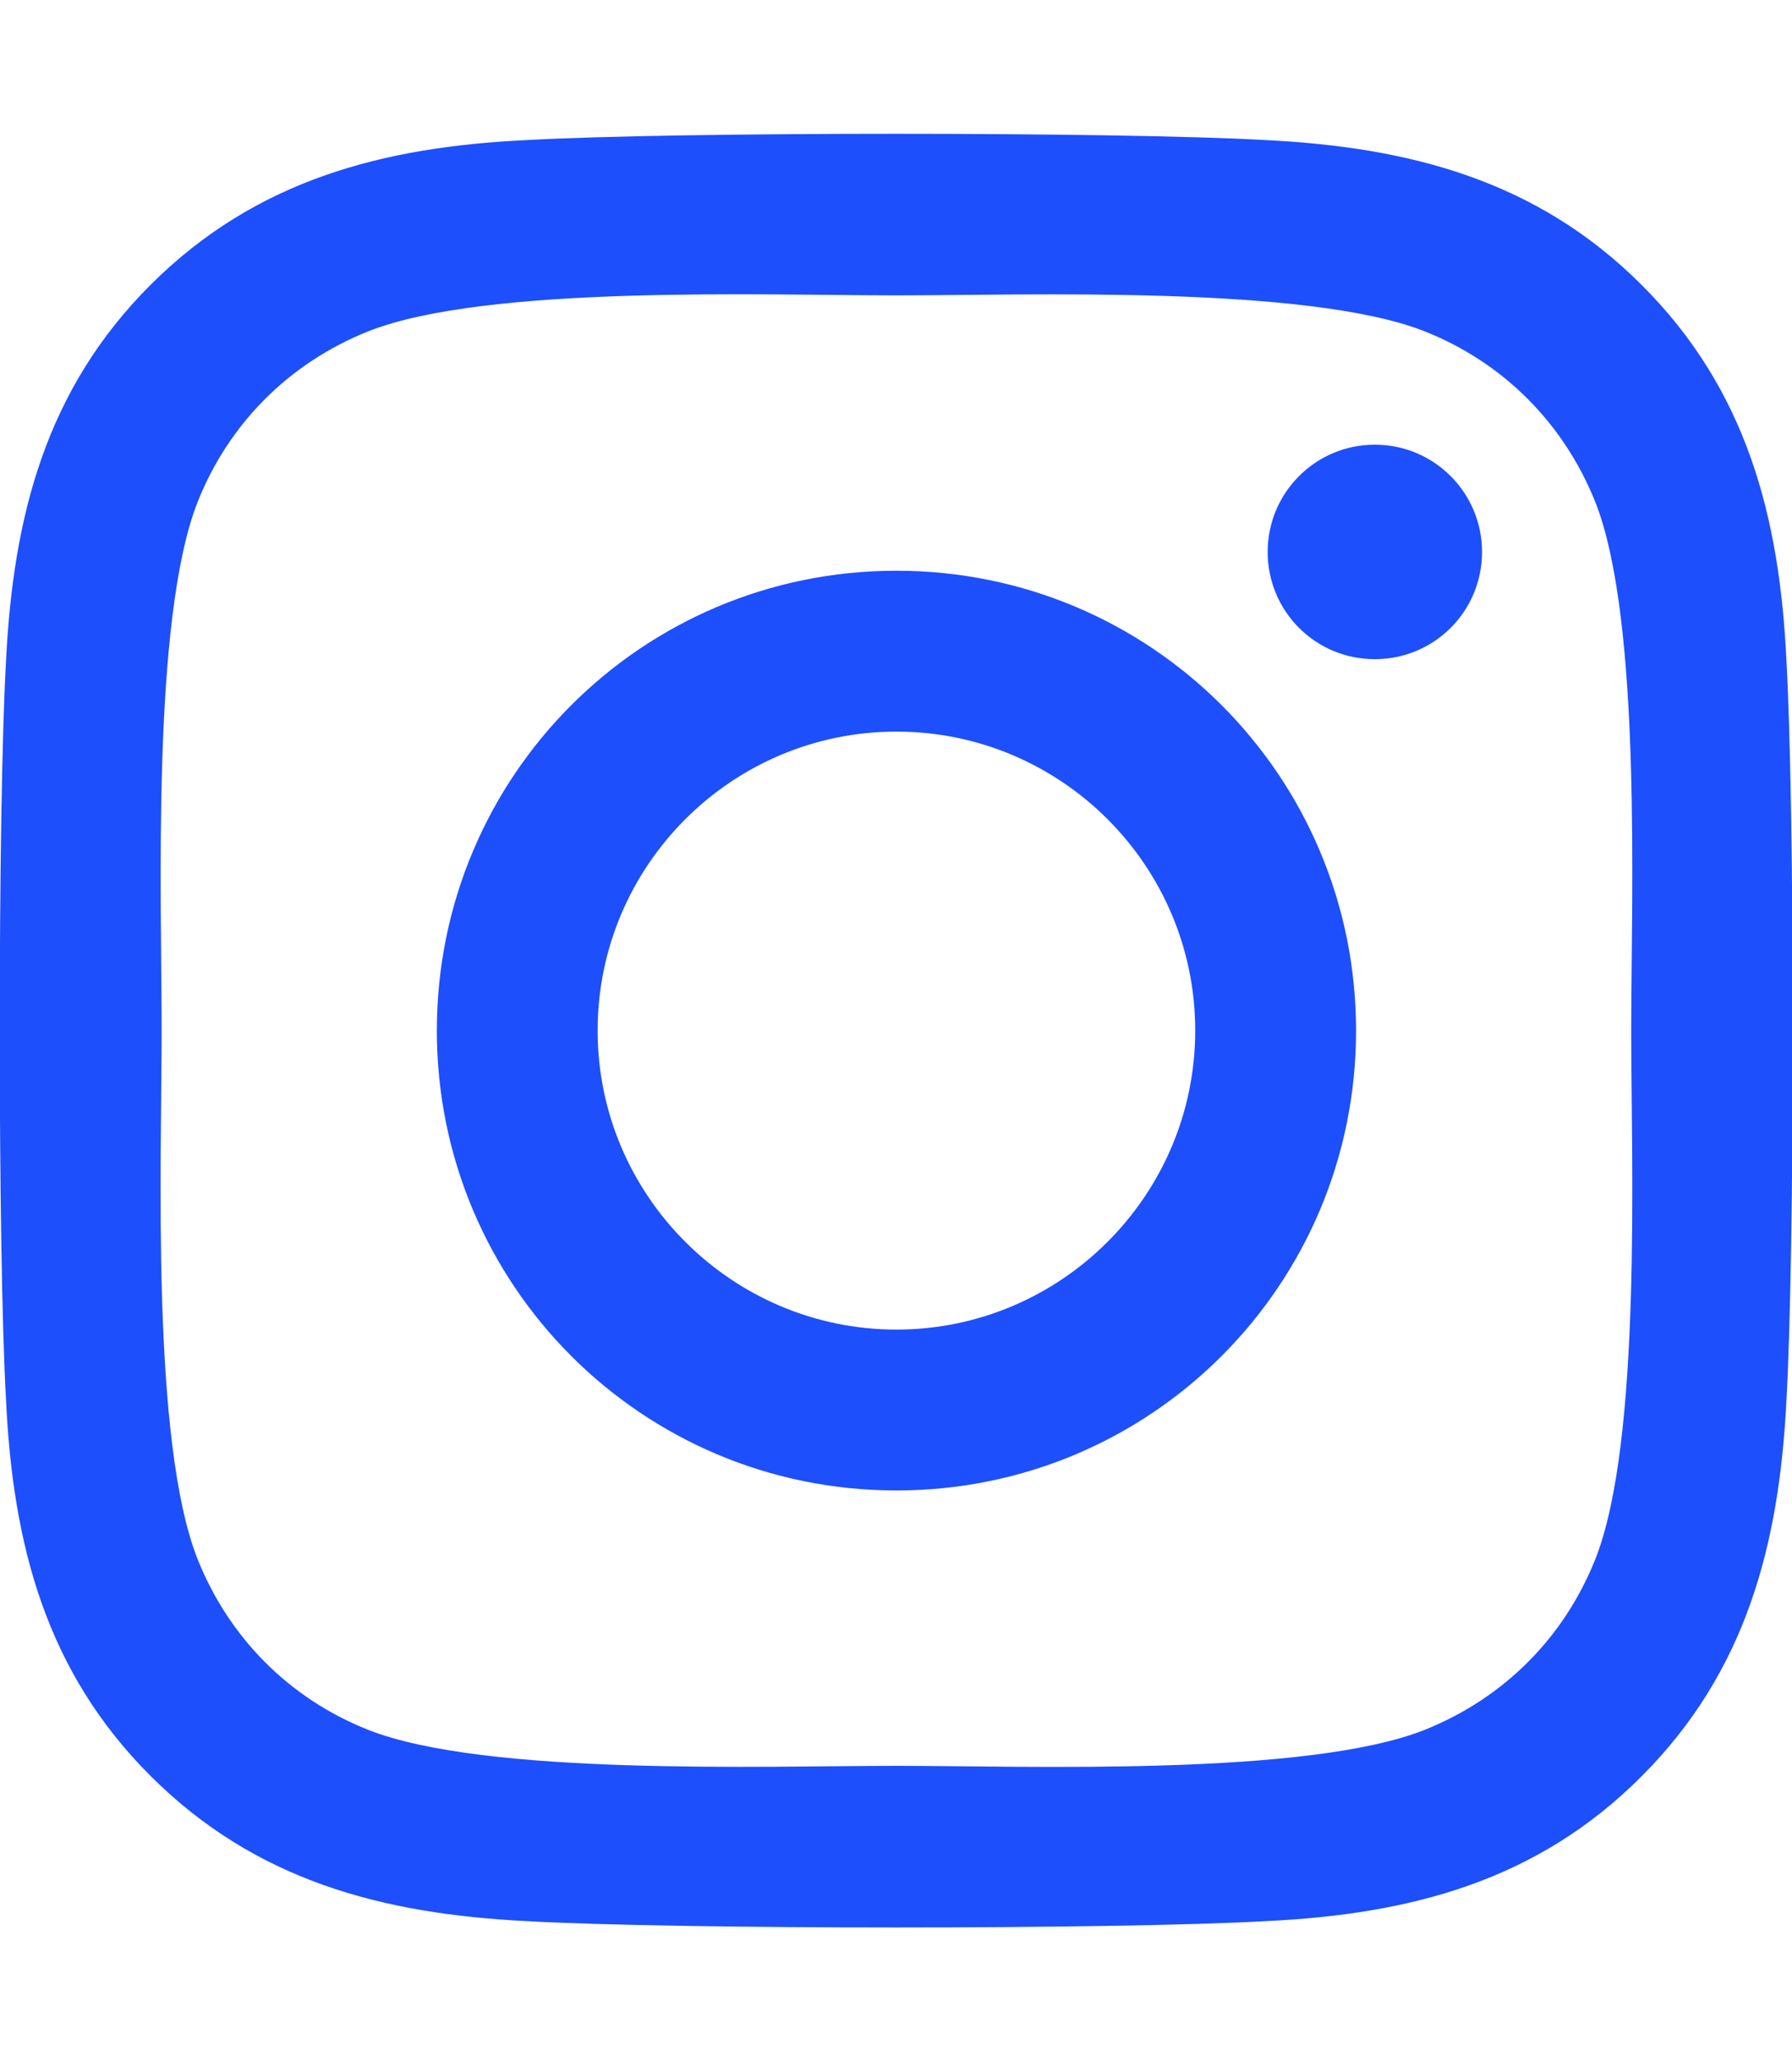 <svg width="40" height="46" viewBox="0 0 40 46" fill="none" xmlns="http://www.w3.org/2000/svg">
<g clip-path="url(#clip0_489_874)">
<path d="M20.01 12.732C14.331 12.732 9.751 17.312 9.751 22.991C9.751 28.67 14.331 33.25 20.01 33.25C25.688 33.25 30.269 28.67 30.269 22.991C30.269 17.312 25.688 12.732 20.01 12.732ZM20.01 29.661C16.34 29.661 13.34 26.67 13.34 22.991C13.34 19.312 16.331 16.321 20.01 16.321C23.688 16.321 26.679 19.312 26.679 22.991C26.679 26.67 23.679 29.661 20.01 29.661ZM33.081 12.312C33.081 13.643 32.01 14.705 30.688 14.705C29.358 14.705 28.296 13.634 28.296 12.312C28.296 10.991 29.367 9.92 30.688 9.92C32.01 9.92 33.081 10.991 33.081 12.312ZM39.876 14.741C39.724 11.536 38.992 8.696 36.644 6.357C34.304 4.018 31.465 3.286 28.26 3.125C24.956 2.938 15.054 2.938 11.751 3.125C8.554 3.277 5.715 4.009 3.367 6.348C1.019 8.688 0.295 11.527 0.135 14.732C-0.053 18.036 -0.053 27.938 0.135 31.241C0.287 34.446 1.019 37.286 3.367 39.625C5.715 41.964 8.545 42.696 11.751 42.857C15.054 43.045 24.956 43.045 28.26 42.857C31.465 42.705 34.304 41.973 36.644 39.625C38.983 37.286 39.715 34.446 39.876 31.241C40.063 27.938 40.063 18.045 39.876 14.741ZM35.608 34.786C34.911 36.536 33.563 37.884 31.804 38.589C29.171 39.634 22.921 39.393 20.01 39.393C17.099 39.393 10.84 39.625 8.215 38.589C6.465 37.893 5.117 36.545 4.412 34.786C3.367 32.152 3.608 25.902 3.608 22.991C3.608 20.08 3.376 13.821 4.412 11.196C5.108 9.446 6.456 8.098 8.215 7.393C10.849 6.348 17.099 6.589 20.01 6.589C22.921 6.589 29.179 6.357 31.804 7.393C33.554 8.089 34.903 9.438 35.608 11.196C36.653 13.83 36.411 20.08 36.411 22.991C36.411 25.902 36.653 32.161 35.608 34.786Z" fill="#1E4FFC"/>
</g>
<defs>
<clipPath id="clip0_489_874">
<rect width="40" height="45.714" fill="white" transform="translate(0 0.143)"/>
</clipPath>
</defs>
</svg>
